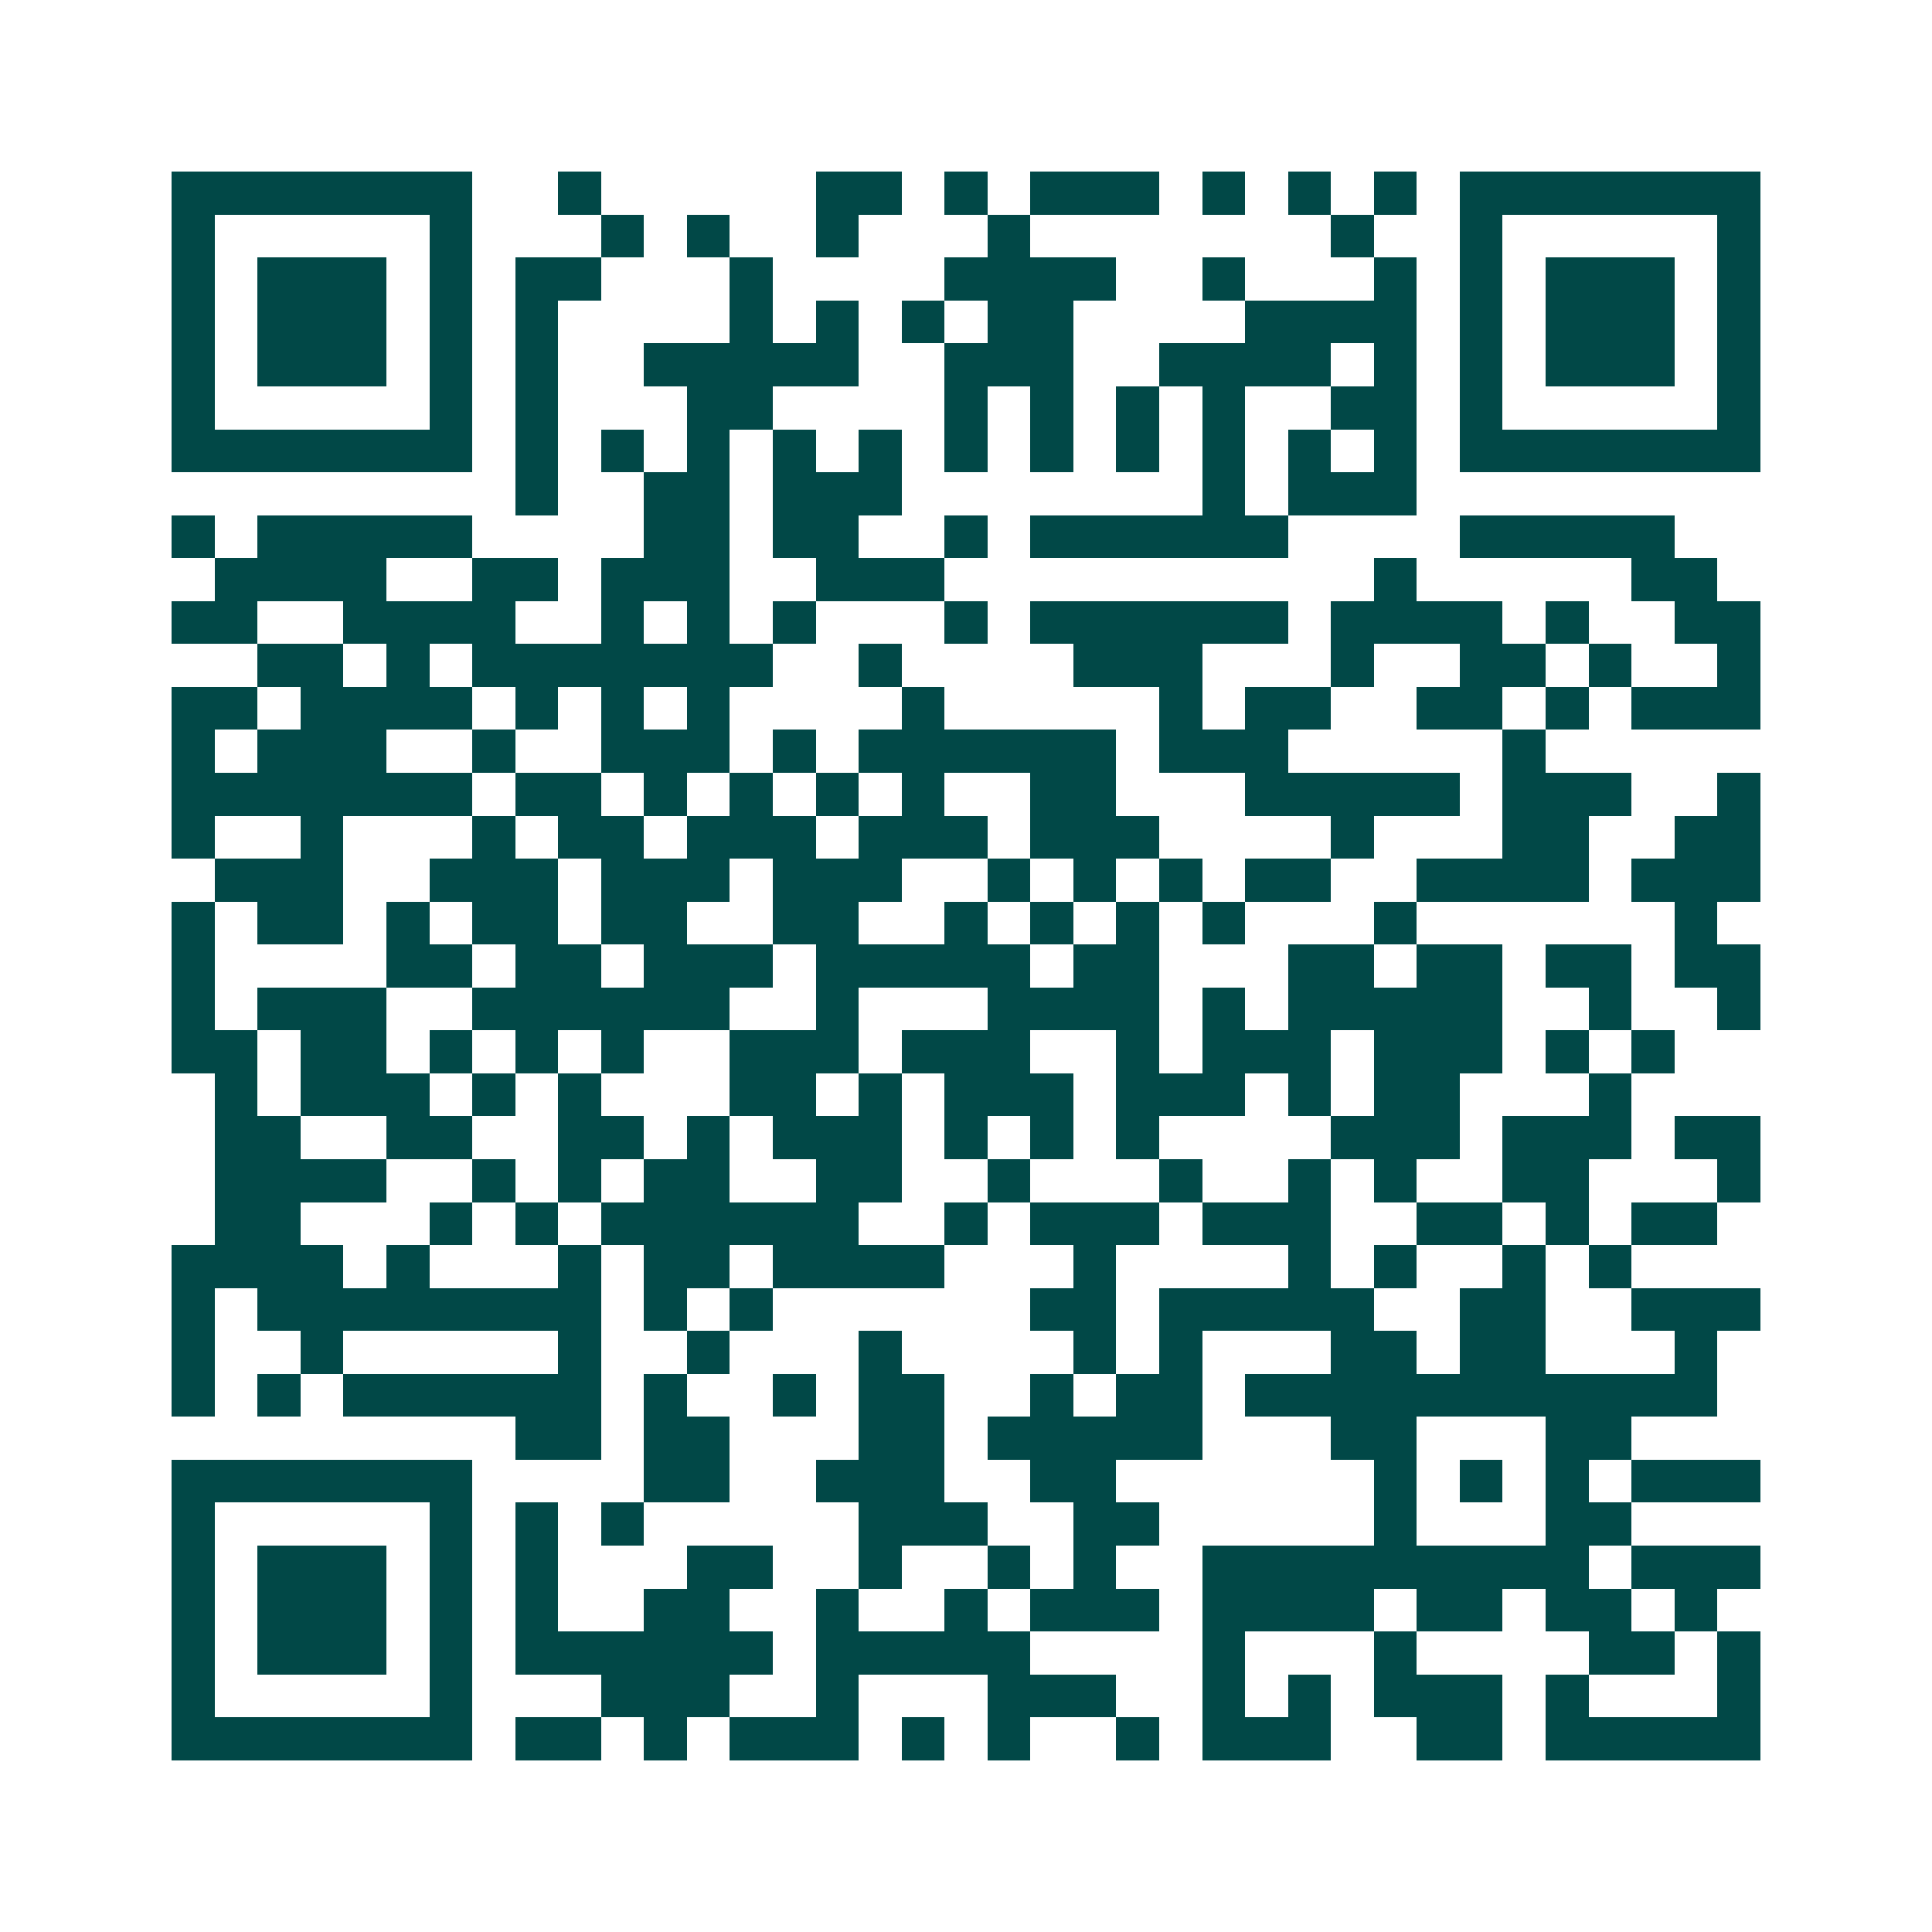 <svg xmlns="http://www.w3.org/2000/svg" width="200" height="200" viewBox="0 0 45 45" shape-rendering="crispEdges"><path fill="#ffffff" d="M0 0h45v45H0z"/><path stroke="#014847" d="M4 4.5h7m2 0h1m5 0h2m1 0h1m1 0h3m1 0h1m1 0h1m1 0h1m1 0h7M4 5.5h1m5 0h1m3 0h1m1 0h1m2 0h1m3 0h1m7 0h1m2 0h1m5 0h1M4 6.5h1m1 0h3m1 0h1m1 0h2m3 0h1m4 0h4m2 0h1m3 0h1m1 0h1m1 0h3m1 0h1M4 7.5h1m1 0h3m1 0h1m1 0h1m4 0h1m1 0h1m1 0h1m1 0h2m4 0h4m1 0h1m1 0h3m1 0h1M4 8.5h1m1 0h3m1 0h1m1 0h1m2 0h5m2 0h3m2 0h4m1 0h1m1 0h1m1 0h3m1 0h1M4 9.5h1m5 0h1m1 0h1m3 0h2m4 0h1m1 0h1m1 0h1m1 0h1m2 0h2m1 0h1m5 0h1M4 10.5h7m1 0h1m1 0h1m1 0h1m1 0h1m1 0h1m1 0h1m1 0h1m1 0h1m1 0h1m1 0h1m1 0h1m1 0h7M12 11.5h1m2 0h2m1 0h3m7 0h1m1 0h3M4 12.5h1m1 0h5m4 0h2m1 0h2m2 0h1m1 0h6m4 0h5M5 13.5h4m2 0h2m1 0h3m2 0h3m10 0h1m5 0h2M4 14.5h2m2 0h4m2 0h1m1 0h1m1 0h1m3 0h1m1 0h6m1 0h4m1 0h1m2 0h2M6 15.5h2m1 0h1m1 0h7m2 0h1m4 0h3m3 0h1m2 0h2m1 0h1m2 0h1M4 16.5h2m1 0h4m1 0h1m1 0h1m1 0h1m4 0h1m5 0h1m1 0h2m2 0h2m1 0h1m1 0h3M4 17.5h1m1 0h3m2 0h1m2 0h3m1 0h1m1 0h6m1 0h3m5 0h1M4 18.5h7m1 0h2m1 0h1m1 0h1m1 0h1m1 0h1m2 0h2m3 0h5m1 0h3m2 0h1M4 19.5h1m2 0h1m3 0h1m1 0h2m1 0h3m1 0h3m1 0h3m4 0h1m3 0h2m2 0h2M5 20.5h3m2 0h3m1 0h3m1 0h3m2 0h1m1 0h1m1 0h1m1 0h2m2 0h4m1 0h3M4 21.5h1m1 0h2m1 0h1m1 0h2m1 0h2m2 0h2m2 0h1m1 0h1m1 0h1m1 0h1m3 0h1m6 0h1M4 22.5h1m4 0h2m1 0h2m1 0h3m1 0h5m1 0h2m3 0h2m1 0h2m1 0h2m1 0h2M4 23.5h1m1 0h3m2 0h6m2 0h1m3 0h4m1 0h1m1 0h5m2 0h1m2 0h1M4 24.5h2m1 0h2m1 0h1m1 0h1m1 0h1m2 0h3m1 0h3m2 0h1m1 0h3m1 0h3m1 0h1m1 0h1M5 25.5h1m1 0h3m1 0h1m1 0h1m3 0h2m1 0h1m1 0h3m1 0h3m1 0h1m1 0h2m3 0h1M5 26.5h2m2 0h2m2 0h2m1 0h1m1 0h3m1 0h1m1 0h1m1 0h1m4 0h3m1 0h3m1 0h2M5 27.5h4m2 0h1m1 0h1m1 0h2m2 0h2m2 0h1m3 0h1m2 0h1m1 0h1m2 0h2m3 0h1M5 28.5h2m3 0h1m1 0h1m1 0h6m2 0h1m1 0h3m1 0h3m2 0h2m1 0h1m1 0h2M4 29.5h4m1 0h1m3 0h1m1 0h2m1 0h4m3 0h1m4 0h1m1 0h1m2 0h1m1 0h1M4 30.5h1m1 0h8m1 0h1m1 0h1m6 0h2m1 0h5m2 0h2m2 0h3M4 31.5h1m2 0h1m5 0h1m2 0h1m3 0h1m4 0h1m1 0h1m3 0h2m1 0h2m3 0h1M4 32.5h1m1 0h1m1 0h6m1 0h1m2 0h1m1 0h2m2 0h1m1 0h2m1 0h11M12 33.5h2m1 0h2m3 0h2m1 0h5m3 0h2m3 0h2M4 34.5h7m4 0h2m2 0h3m2 0h2m6 0h1m1 0h1m1 0h1m1 0h3M4 35.5h1m5 0h1m1 0h1m1 0h1m5 0h3m2 0h2m5 0h1m3 0h2M4 36.5h1m1 0h3m1 0h1m1 0h1m3 0h2m2 0h1m2 0h1m1 0h1m2 0h9m1 0h3M4 37.5h1m1 0h3m1 0h1m1 0h1m2 0h2m2 0h1m2 0h1m1 0h3m1 0h4m1 0h2m1 0h2m1 0h1M4 38.5h1m1 0h3m1 0h1m1 0h6m1 0h5m4 0h1m3 0h1m4 0h2m1 0h1M4 39.5h1m5 0h1m3 0h3m2 0h1m3 0h3m2 0h1m1 0h1m1 0h3m1 0h1m3 0h1M4 40.5h7m1 0h2m1 0h1m1 0h3m1 0h1m1 0h1m2 0h1m1 0h3m2 0h2m1 0h5"/></svg>
